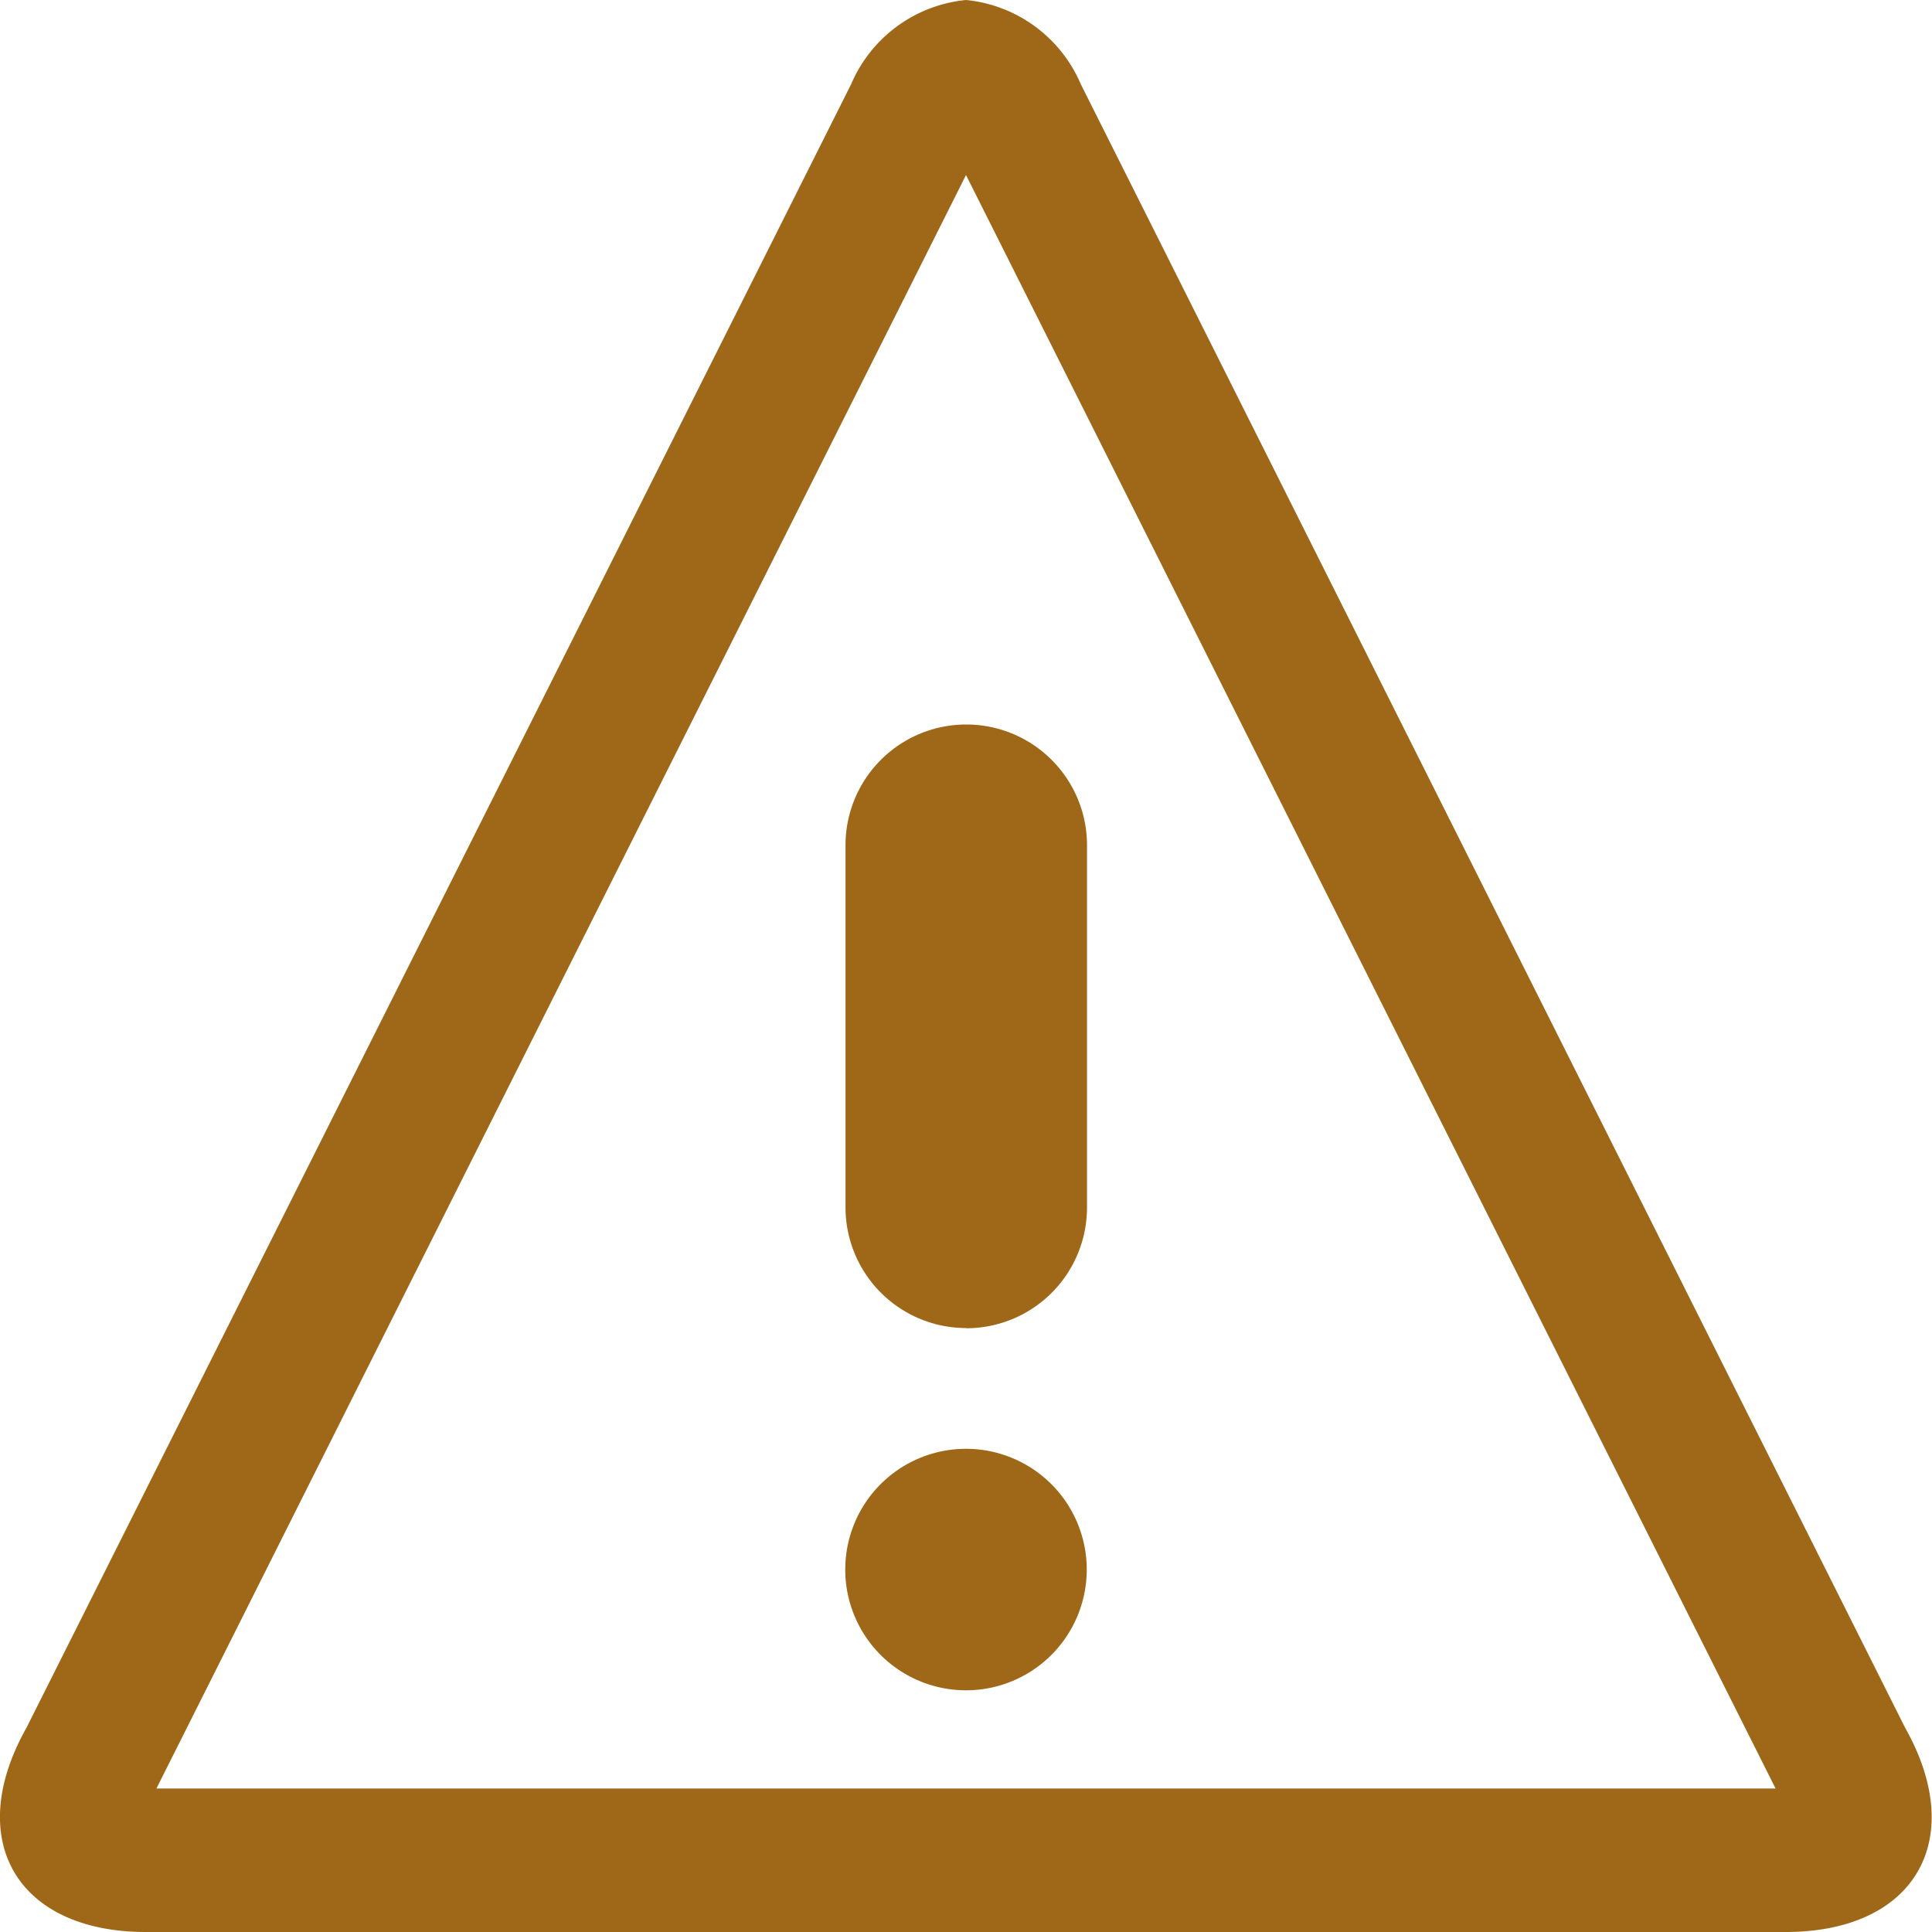 <svg xmlns="http://www.w3.org/2000/svg" width="30" height="30" viewBox="0 0 30 30"><path d="M17.571,4.646,30.142,29.7H5L17.571,4.646Zm0-2.718a2.168,2.168,0,0,0-1.784,1.308L2.982,28.757C2,30.5,2.836,31.928,4.837,31.928H30.3c2,0,2.836-1.427,1.854-3.171h0L19.354,3.236A2.168,2.168,0,0,0,17.571,1.928ZM19.446,26.3a1.875,1.875,0,1,1-1.875-1.875A1.875,1.875,0,0,1,19.446,26.3Zm-1.875-3.75A1.875,1.875,0,0,1,15.7,20.678V15.053a1.875,1.875,0,0,1,3.75,0v5.625A1.875,1.875,0,0,1,17.571,22.553Z" transform="translate(-2.571 -1.928)" fill="#9f6819"/></svg>